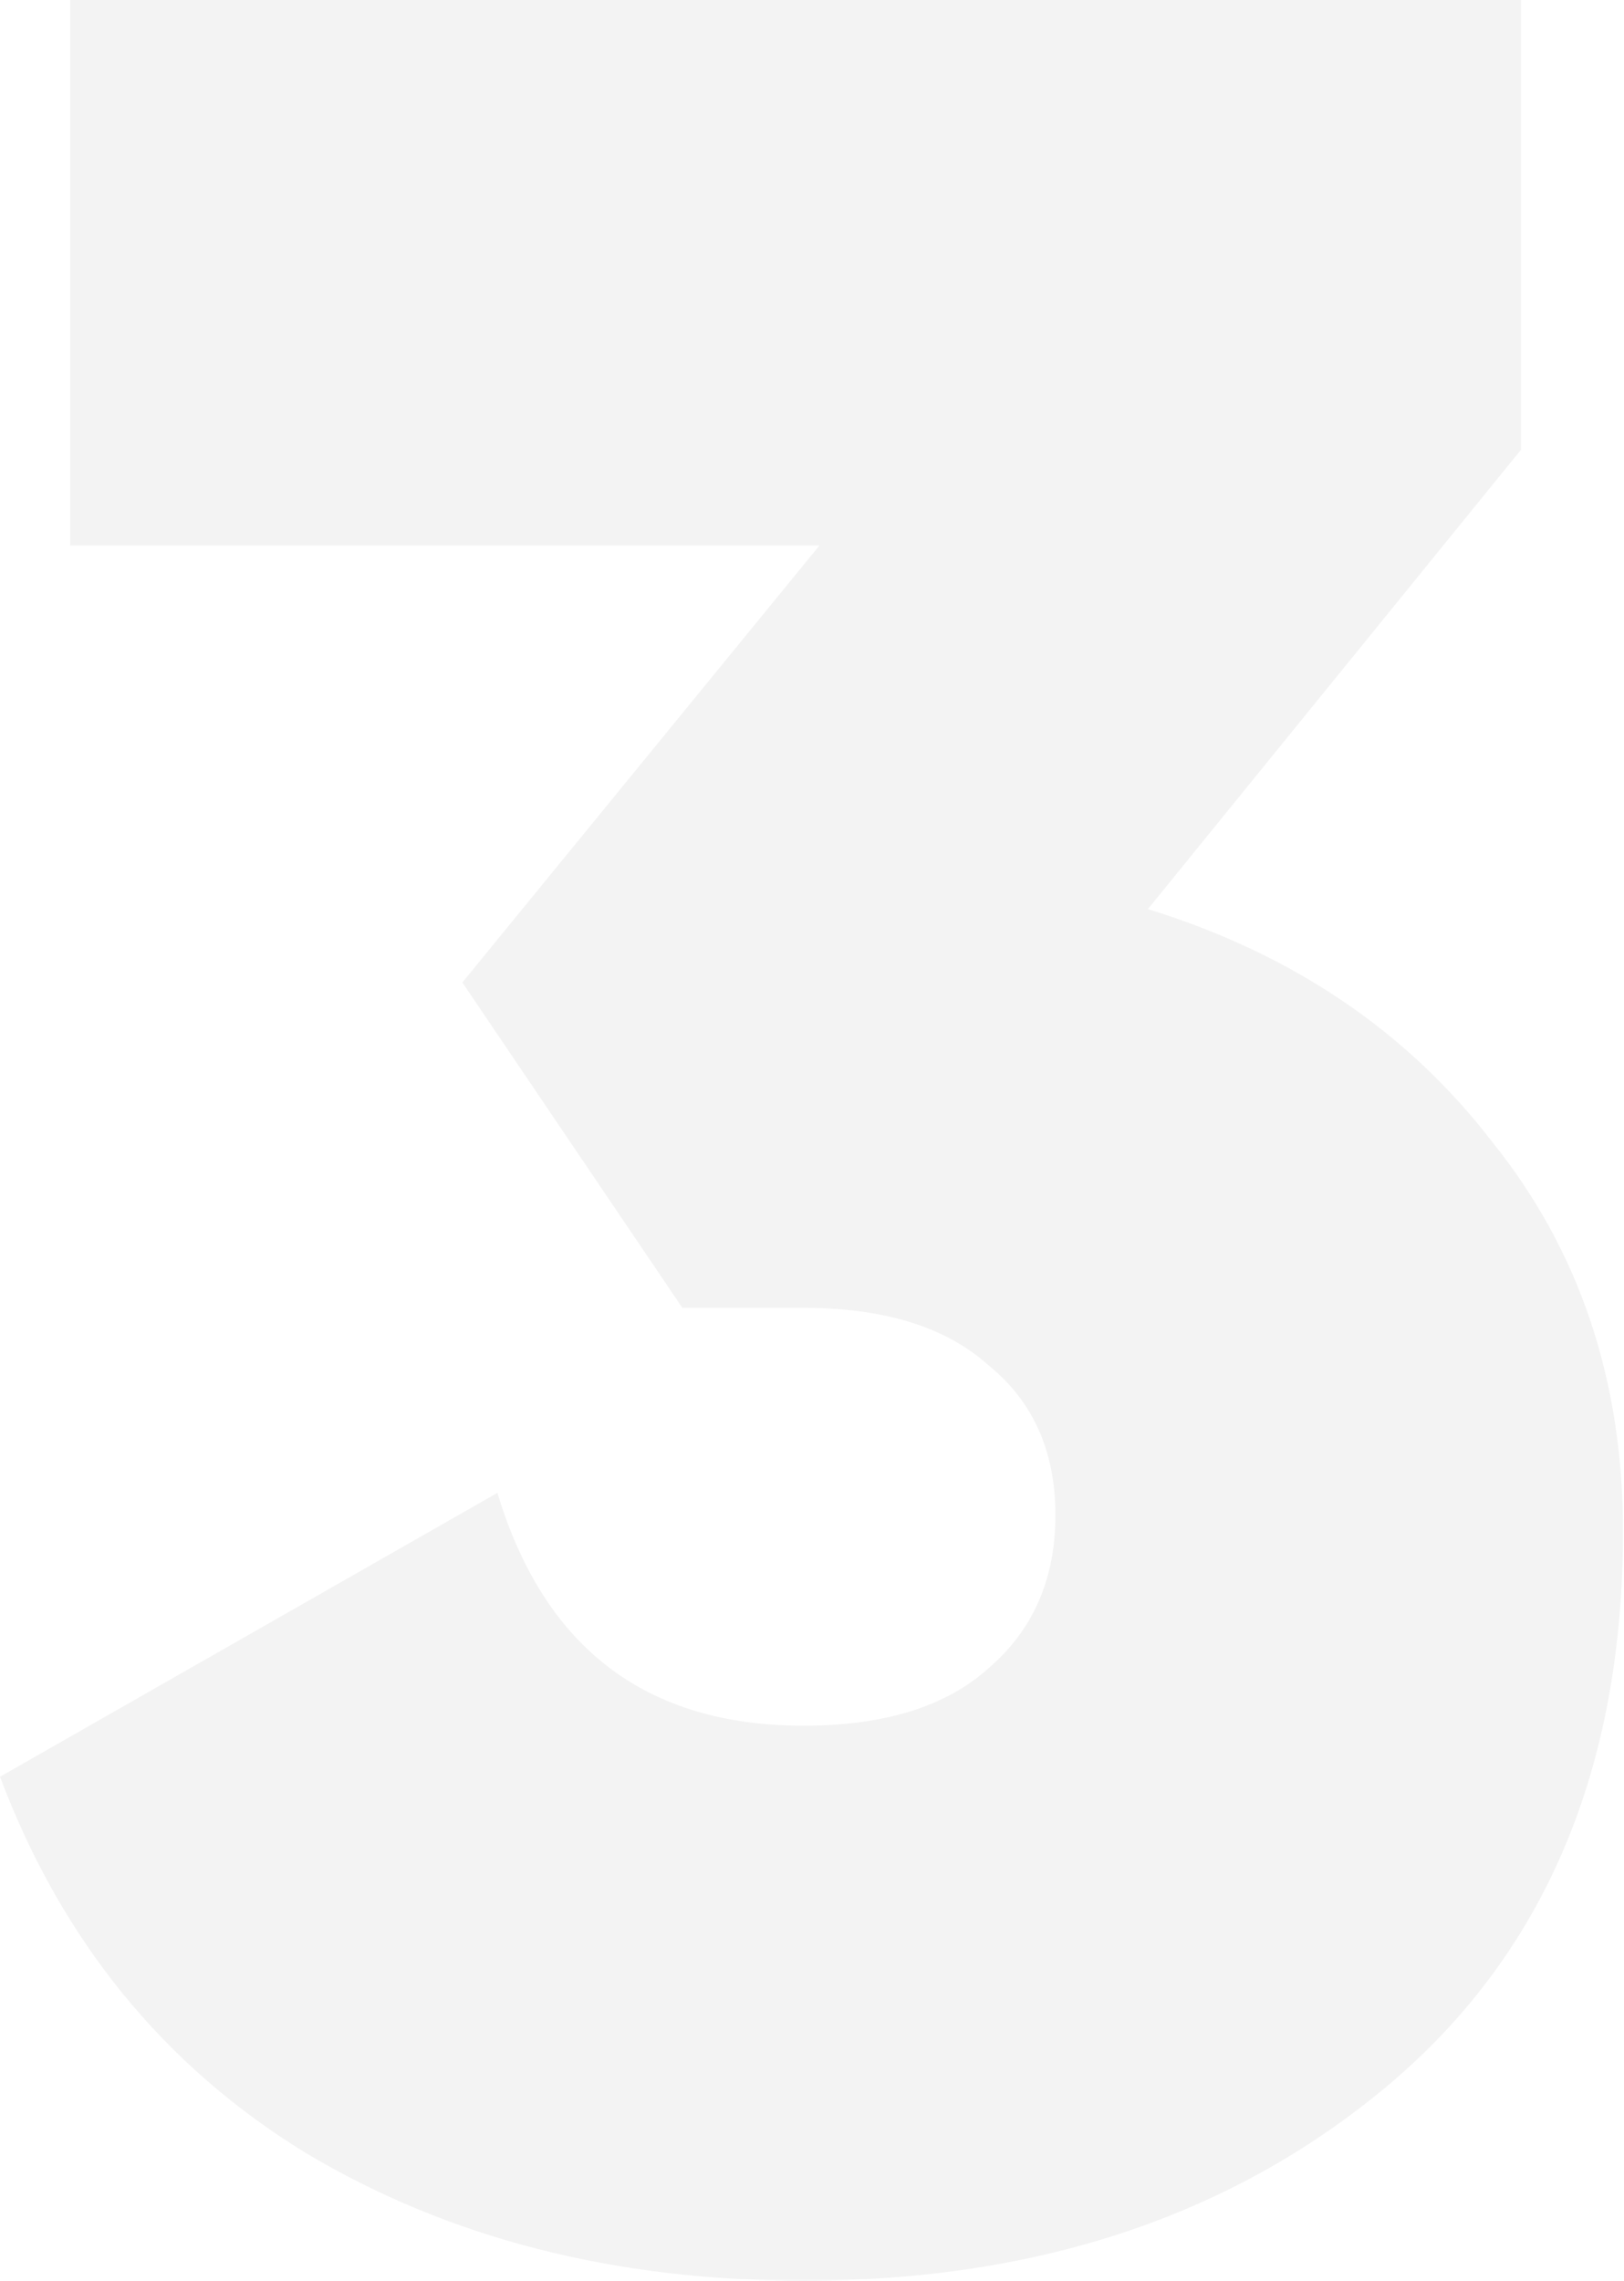 <?xml version="1.0" encoding="UTF-8"?> <svg xmlns="http://www.w3.org/2000/svg" width="416" height="584" viewBox="0 0 416 584" fill="none"> <path opacity="0.05" d="M389.606 115.166L294.042 232.783C331.07 244.218 360.474 264.093 382.255 292.408C404.58 320.179 415.743 353.395 415.743 392.056C415.743 453.043 395.595 500.416 355.301 534.176C315.551 567.392 265.727 584 205.829 584C157.367 584 114.894 573.11 78.411 551.329C41.928 529.003 15.791 496.877 0 454.948L127.418 382.255C139.398 422.005 165.535 441.88 205.829 441.88C226.521 441.88 242.312 436.979 253.203 427.178C264.638 417.376 270.355 404.308 270.355 387.972C270.355 371.636 264.638 358.84 253.203 349.583C242.312 339.782 226.521 334.881 205.829 334.881H174.792L118.434 251.569L209.913 139.67H17.969V0H389.606V115.166Z" fill="black"></path> </svg> 